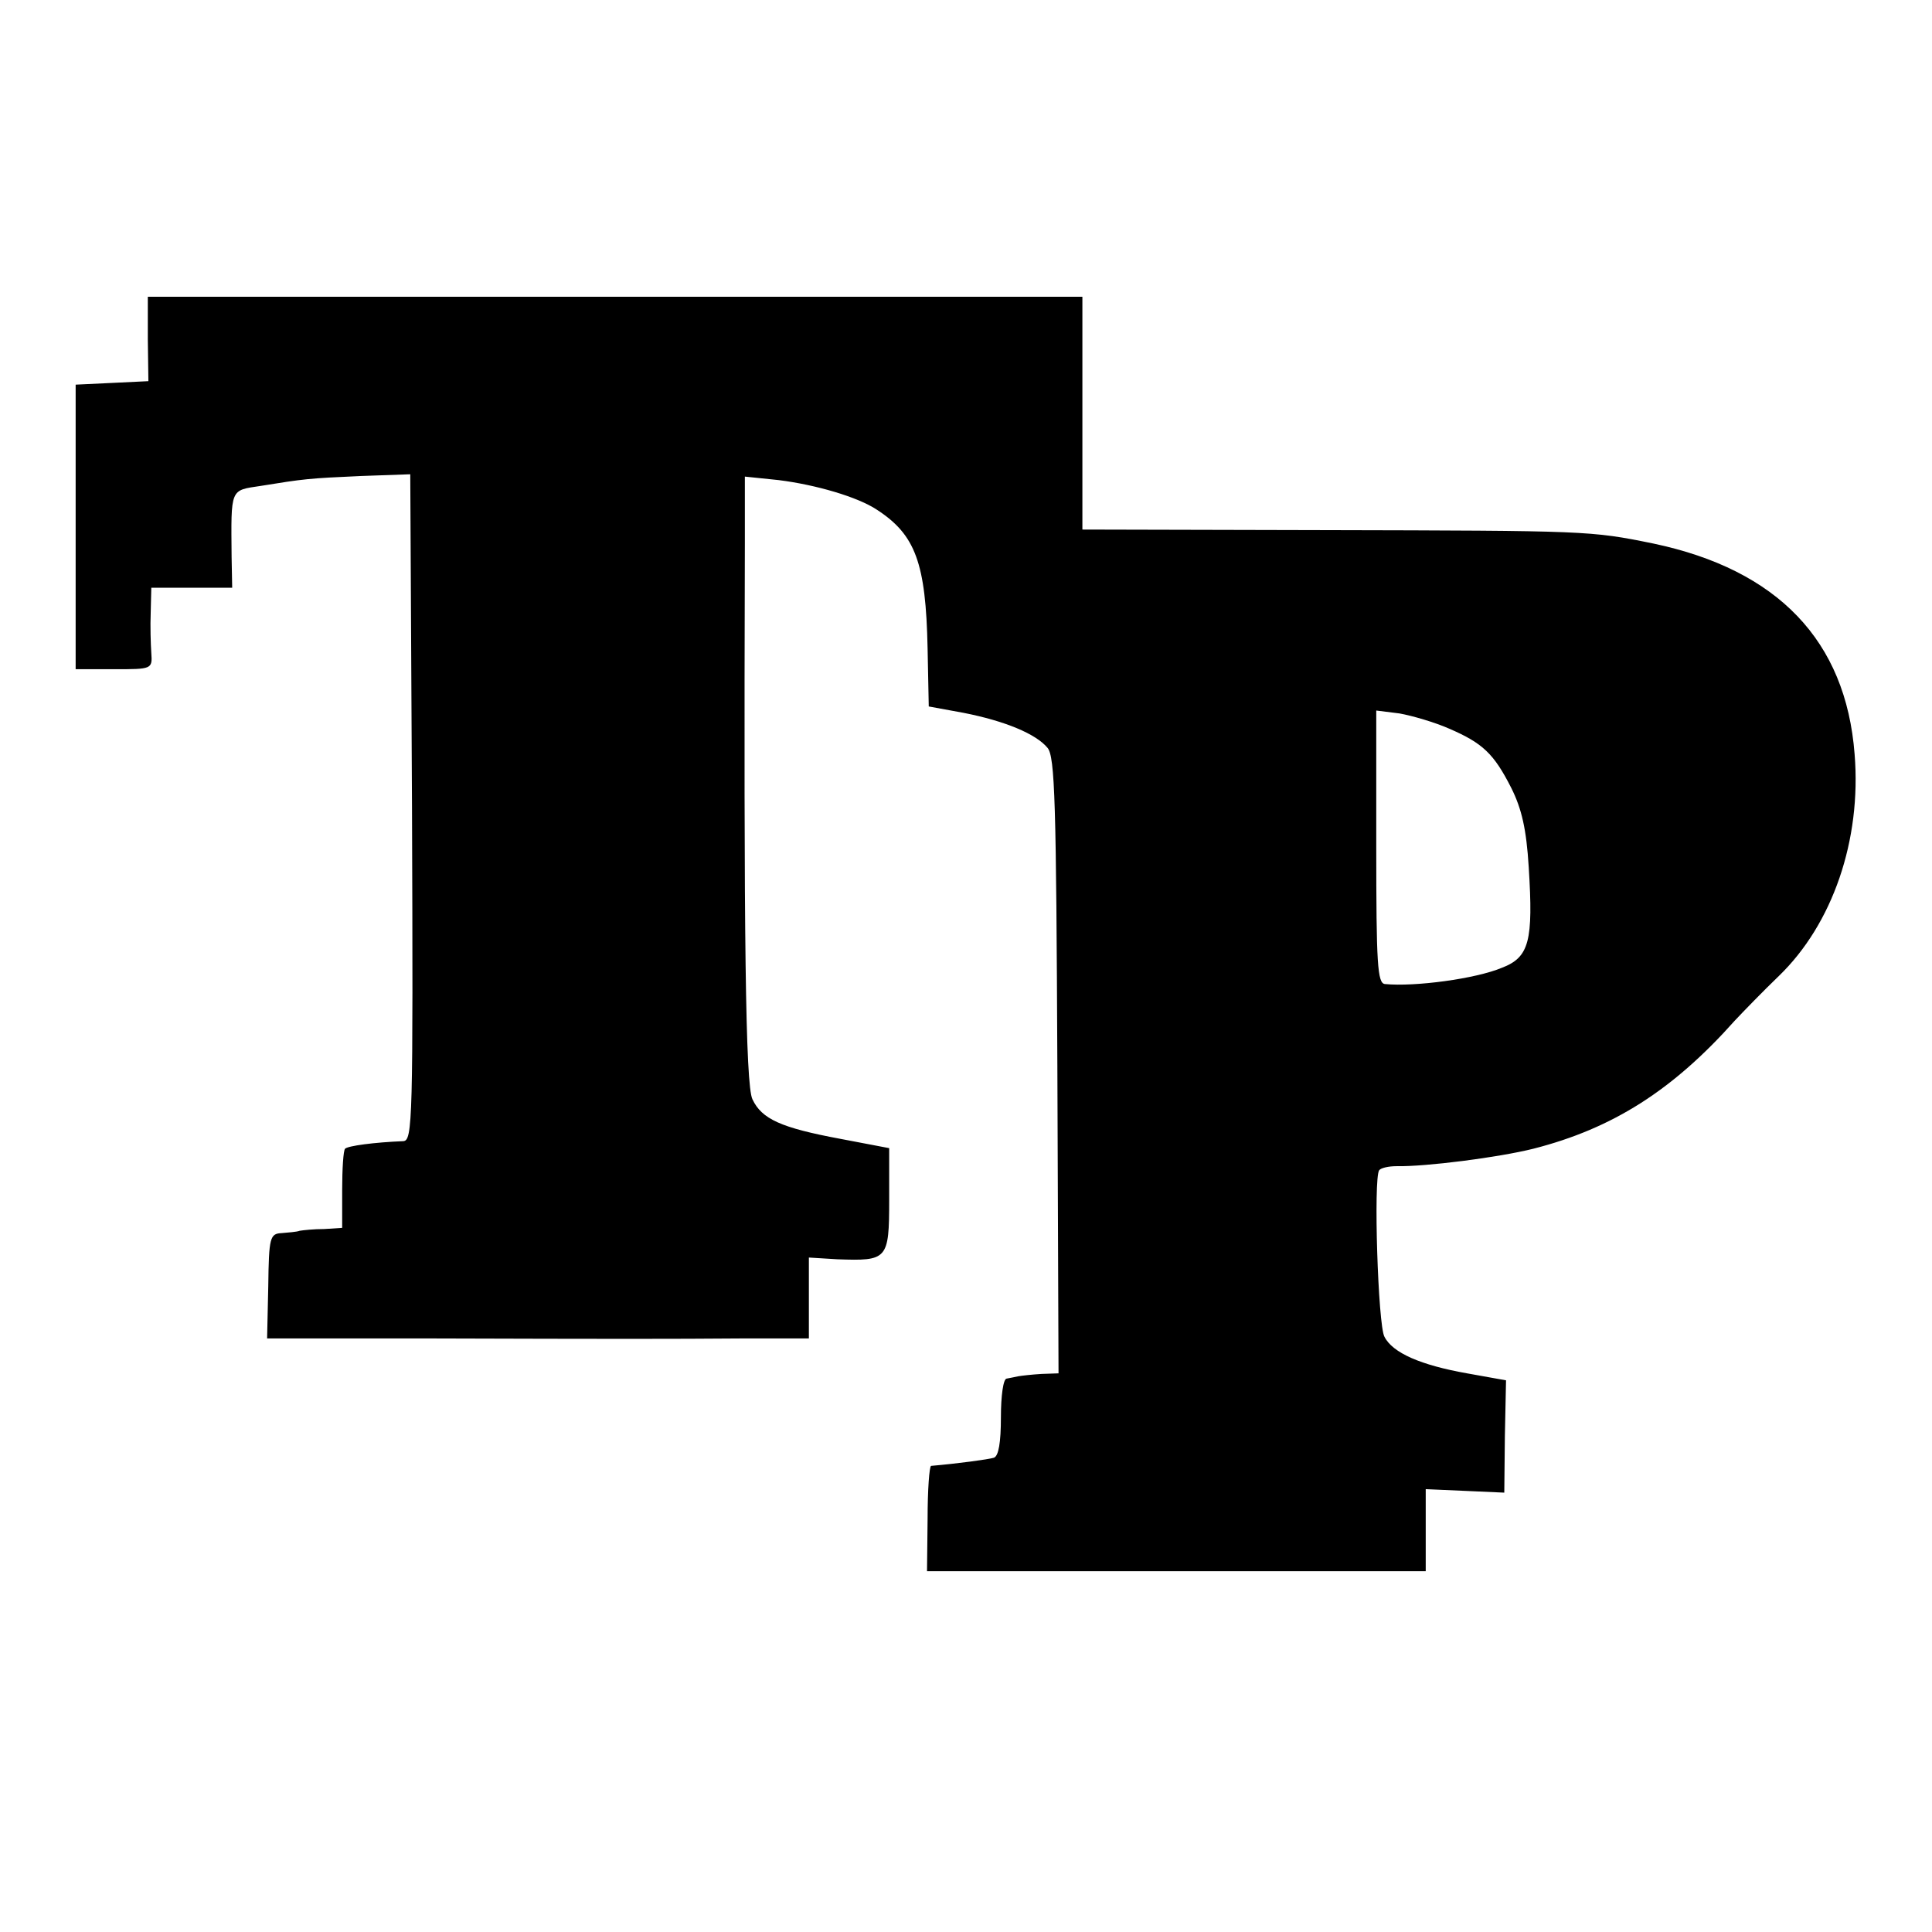 <?xml version="1.0" standalone="no"?>
<!DOCTYPE svg PUBLIC "-//W3C//DTD SVG 20010904//EN"
 "http://www.w3.org/TR/2001/REC-SVG-20010904/DTD/svg10.dtd">
<svg version="1.0" xmlns="http://www.w3.org/2000/svg"
 width="332pt" height="332pt" viewBox="0 0 332 332"
 preserveAspectRatio="xMidYMid meet">
<g transform="translate(0,332) scale(0.1,-0.1)"
fill="#000000" stroke="none">
<path d="M254 2738 l1 -73 -62 -3 -63 -3 0 -244 0 -245 66 0 c65 0 66 0 64 28
-1 15 -2 46 -1 70 l1 42 69 0 70 0 -1 53 c-1 119 -3 114 50 122 74 12 82 13
172 17 l85 3 3 -573 c2 -540 1 -572 -15 -573 -50 -2 -95 -8 -100 -13 -3 -3 -5
-35 -5 -71 l0 -65 -31 -2 c-18 0 -36 -2 -42 -3 -5 -2 -20 -3 -31 -4 -20 -1
-22 -7 -23 -91 l-2 -90 271 0 c338 -1 413 -1 550 0 l110 0 0 69 0 70 49 -3
c86 -3 89 -1 89 102 l0 89 -84 16 c-102 19 -135 34 -151 68 -12 25 -15 277
-13 957 l0 113 58 -6 c64 -8 136 -29 169 -51 66 -43 84 -91 87 -238 l2 -100
60 -11 c71 -14 124 -36 144 -60 13 -15 15 -94 17 -547 l2 -528 -29 -1 c-17 -1
-34 -3 -40 -4 -5 -1 -14 -3 -20 -4 -6 0 -10 -30 -10 -66 0 -44 -4 -67 -12 -70
-10 -3 -62 -10 -108 -14 -3 -1 -6 -41 -6 -91 l-1 -90 429 0 428 0 0 70 0 71
68 -3 67 -3 1 97 2 96 -67 12 c-79 14 -128 35 -142 63 -11 20 -19 272 -9 286
3 4 16 7 30 7 50 -1 175 15 235 30 137 35 240 101 346 220 15 16 49 51 76 77
92 89 142 233 130 381 -15 195 -132 317 -346 362 -108 22 -113 22 -563 23
l-418 1 0 200 0 200 -803 0 -803 0 0 -72z m2236 -670 c58 -25 77 -43 107 -102
18 -36 26 -71 30 -136 8 -127 1 -155 -46 -173 -45 -19 -150 -33 -201 -28 -13
1 -15 34 -15 236 l0 234 40 -5 c22 -4 60 -15 85 -26z"/>
</g>
</svg>
